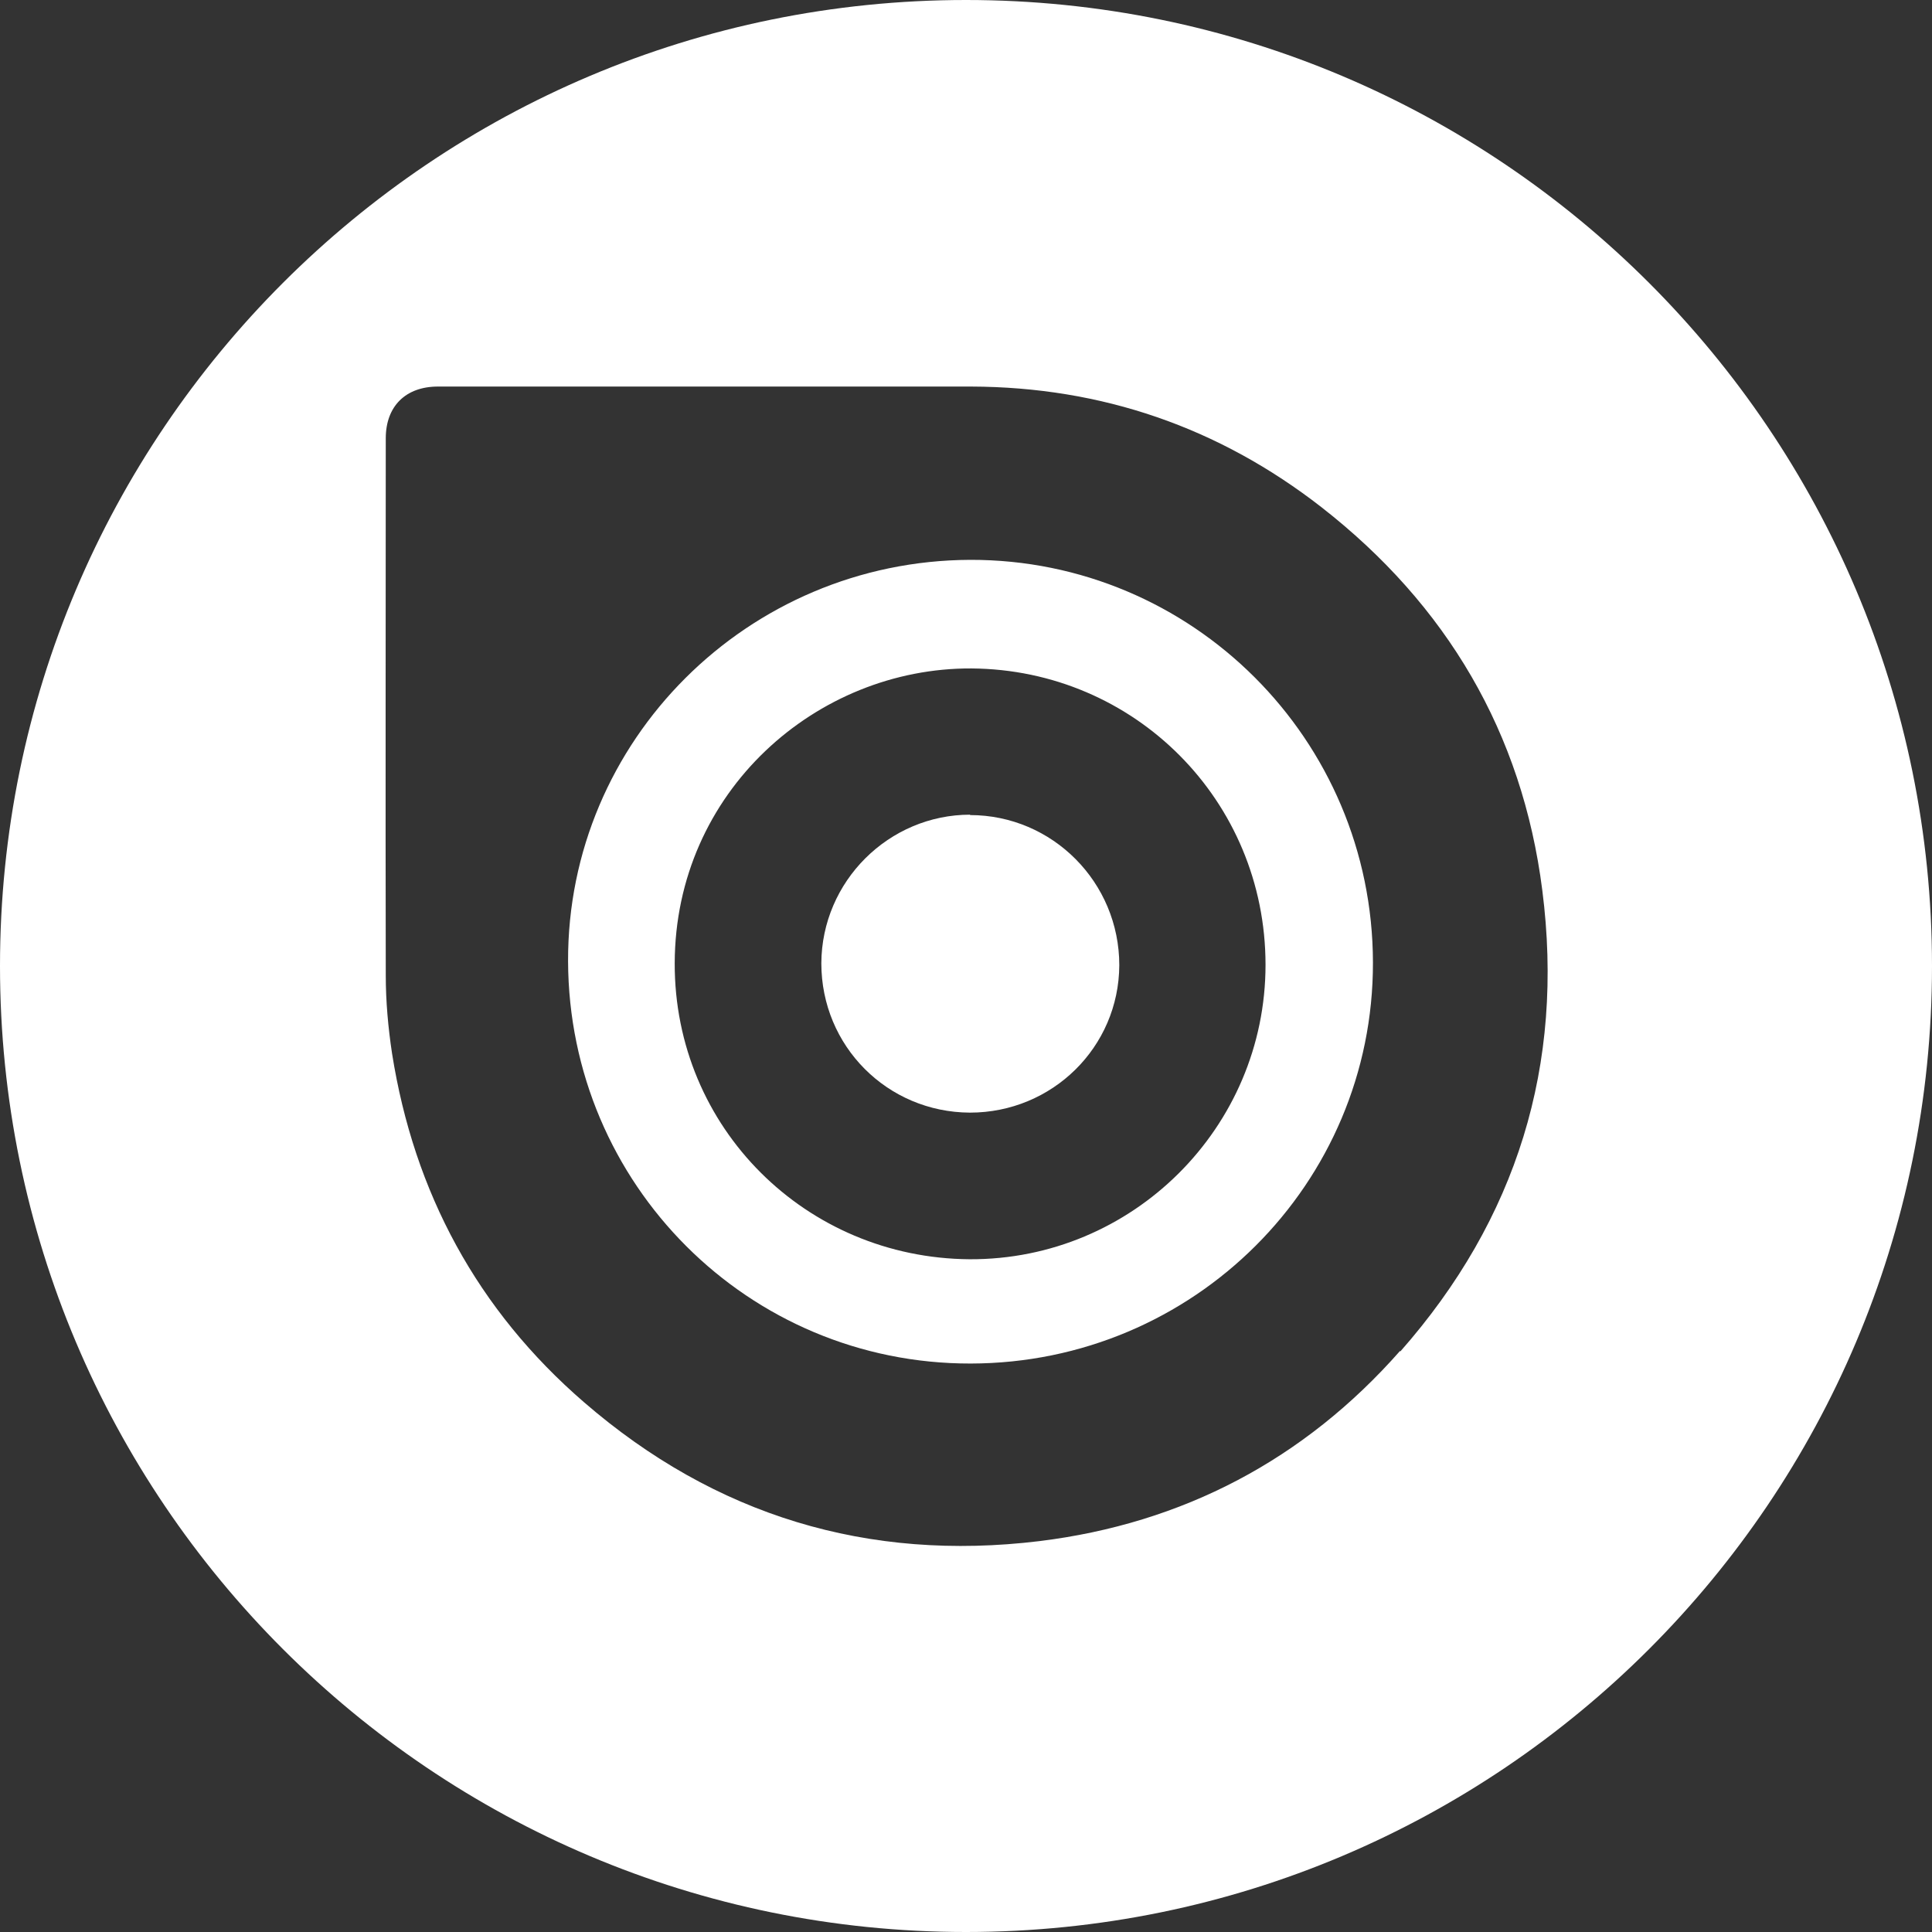 <?xml version="1.0" encoding="UTF-8"?>
<svg id="Capa_2" data-name="Capa 2" xmlns="http://www.w3.org/2000/svg" viewBox="0 0 49.28 49.28">
  <rect x="0" y="0" width="49.28" height="49.28" fill="#333333" stroke="none"/>
  <defs>
    <style>
      .cls-1 {
        fill: #fff;
      }
    </style>
  </defs>
  <g id="Capa_1-2" data-name="Capa 1">
    <g>
      <path class="cls-1" d="m24.75,14.28c-5.68.02-10.28,4.61-10.26,10.24.02,5.69,4.6,10.27,10.27,10.26,5.69-.01,10.27-4.59,10.26-10.23-.01-5.69-4.61-10.28-10.27-10.27Zm-.02,17.84c-4.17-.03-7.53-3.35-7.52-7.55.01-4.38,3.62-7.54,7.57-7.52,4.16.03,7.5,3.37,7.5,7.56,0,4.15-3.39,7.53-7.55,7.51Z"/>
      <path class="cls-1" d="m24.75,20.78c-2.08,0-3.79,1.7-3.8,3.79,0,2.11,1.68,3.8,3.79,3.81,2.1,0,3.8-1.67,3.81-3.76,0-2.11-1.7-3.83-3.81-3.83Z"/>
      <path class="cls-1" d="m24.64,0C11.03,0,0,11.03,0,24.64s11.03,24.64,24.64,24.64,24.64-11.03,24.64-24.64S38.25,0,24.64,0Zm11.07,34.46c-2.44,2.77-5.54,4.4-9.2,4.85-4.37.53-8.27-.65-11.61-3.54-2.72-2.35-4.34-5.35-4.9-8.9-.1-.66-.16-1.33-.16-1.99-.01-4.57,0-9.14,0-13.7,0-.82.51-1.32,1.33-1.32,2.38,0,4.76,0,7.14,0h0c2.15,0,4.31,0,6.46,0,3.33.01,6.32,1.04,8.94,3.08,3.19,2.49,5.12,5.75,5.63,9.77.57,4.45-.65,8.39-3.62,11.76Z"/>
    </g>
  </g>
</svg>
